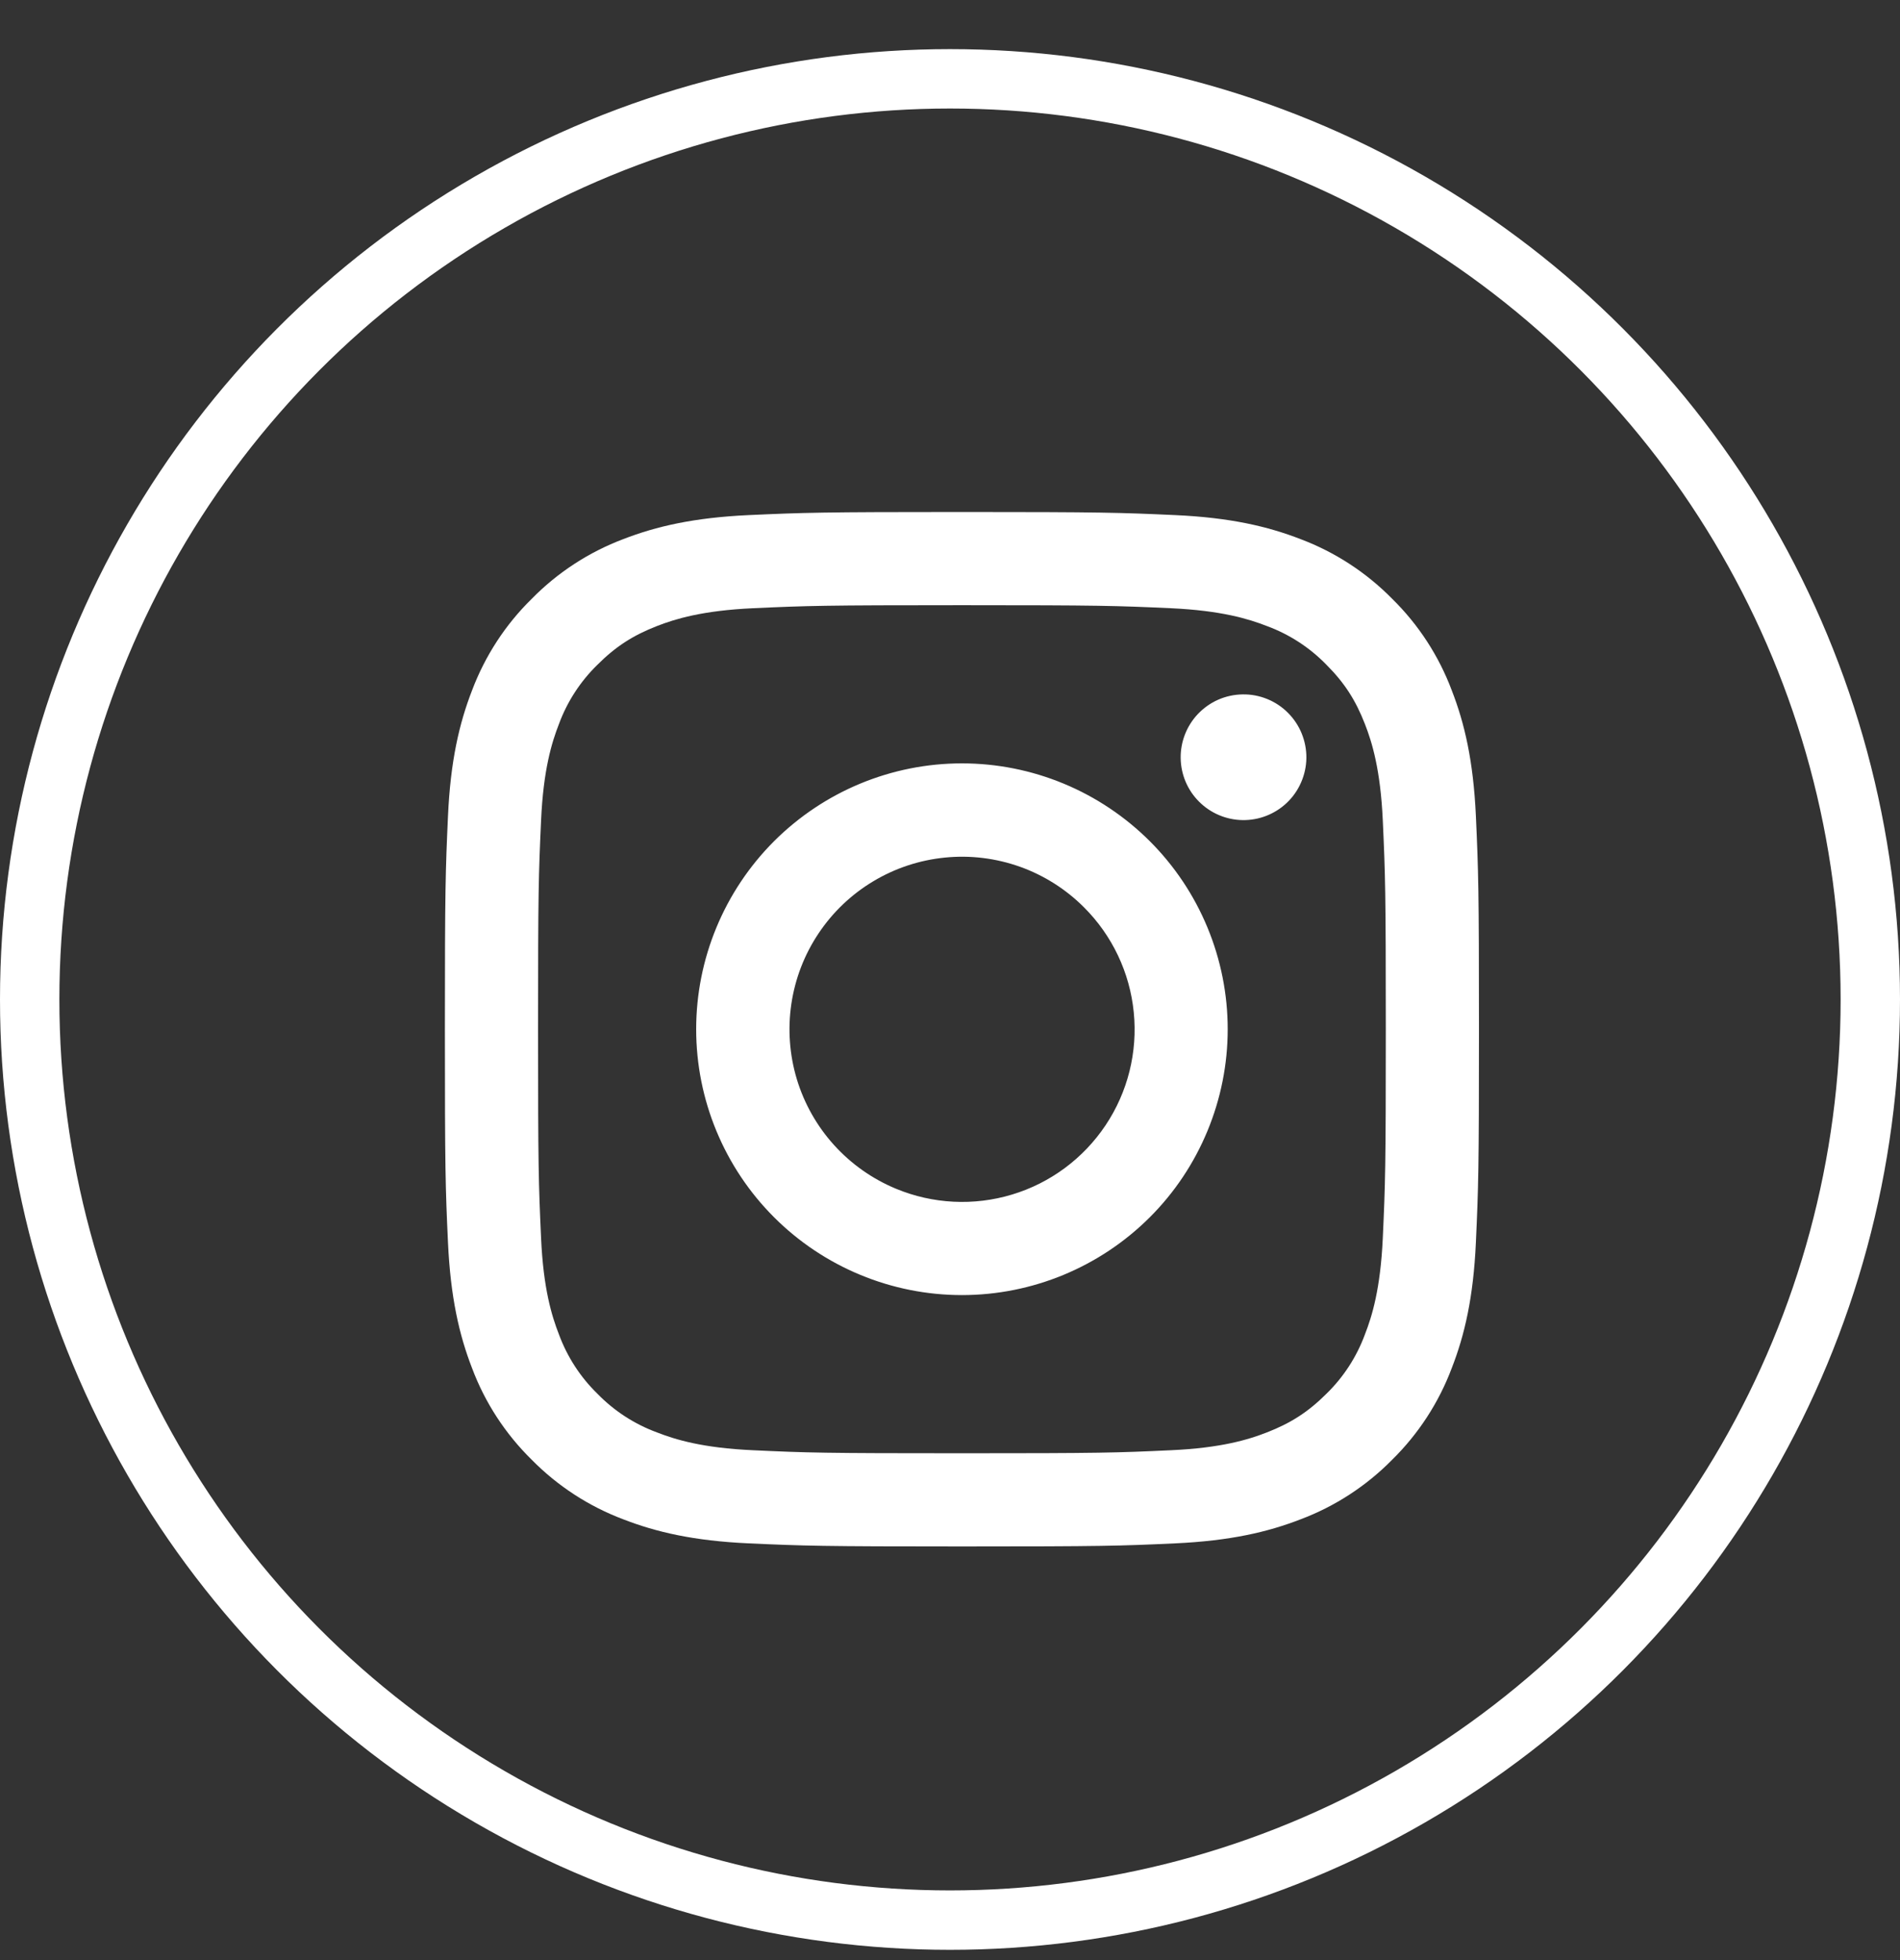 <svg width="32" height="33" viewBox="0 0 32 33" fill="none" xmlns="http://www.w3.org/2000/svg">
<rect x="0" y="0" width="32" height="33" fill="#333333" stroke="none"/>
<g clip-path="url(#clip0_10930_3102)">
<path fill-rule="evenodd" clip-rule="evenodd" d="M12.611 8.672C13.54 8.63 13.835 8.62 16.201 8.62C18.566 8.62 18.863 8.63 19.79 8.672C20.718 8.714 21.351 8.862 21.905 9.077C22.486 9.296 23.012 9.639 23.448 10.082C23.891 10.517 24.233 11.043 24.451 11.624C24.667 12.178 24.814 12.811 24.857 13.737C24.899 14.668 24.909 14.963 24.909 17.328C24.909 19.694 24.899 19.99 24.857 20.918C24.815 21.845 24.667 22.478 24.451 23.032C24.233 23.613 23.89 24.14 23.448 24.575C23.012 25.018 22.486 25.36 21.905 25.579C21.351 25.794 20.718 25.941 19.792 25.984C18.863 26.027 18.566 26.036 16.201 26.036C13.835 26.036 13.54 26.026 12.611 25.984C11.685 25.942 11.051 25.794 10.497 25.579C9.916 25.36 9.39 25.018 8.954 24.575C8.511 24.14 8.168 23.614 7.95 23.033C7.735 22.479 7.588 21.845 7.545 20.919C7.502 19.989 7.493 19.693 7.493 17.328C7.493 14.963 7.503 14.667 7.545 13.739C7.587 12.811 7.735 12.178 7.95 11.624C8.169 11.043 8.512 10.516 8.955 10.082C9.39 9.639 9.916 9.296 10.496 9.077C11.051 8.862 11.684 8.715 12.61 8.672H12.611ZM19.72 10.24C18.802 10.198 18.526 10.189 16.201 10.189C13.876 10.189 13.6 10.198 12.682 10.24C11.833 10.279 11.372 10.42 11.065 10.54C10.659 10.698 10.368 10.886 10.063 11.191C9.774 11.472 9.552 11.814 9.413 12.192C9.293 12.499 9.151 12.96 9.113 13.809C9.071 14.728 9.062 15.003 9.062 17.328C9.062 19.653 9.071 19.929 9.113 20.847C9.151 21.696 9.293 22.157 9.413 22.464C9.552 22.842 9.774 23.185 10.063 23.466C10.344 23.755 10.687 23.977 11.065 24.116C11.372 24.236 11.833 24.378 12.682 24.416C13.6 24.459 13.875 24.467 16.201 24.467C18.527 24.467 18.802 24.459 19.72 24.416C20.569 24.378 21.03 24.236 21.337 24.116C21.743 23.958 22.034 23.77 22.339 23.466C22.628 23.185 22.85 22.842 22.989 22.464C23.109 22.157 23.25 21.696 23.289 20.847C23.331 19.929 23.34 19.653 23.34 17.328C23.34 15.003 23.331 14.728 23.289 13.809C23.25 12.96 23.109 12.499 22.989 12.192C22.831 11.786 22.643 11.495 22.339 11.191C22.058 10.902 21.715 10.679 21.337 10.54C21.03 10.42 20.569 10.279 19.72 10.24ZM15.089 20.013C15.71 20.271 16.402 20.306 17.046 20.111C17.69 19.917 18.246 19.504 18.62 18.945C18.994 18.386 19.162 17.714 19.095 17.044C19.029 16.375 18.732 15.749 18.255 15.274C17.951 14.97 17.584 14.738 17.18 14.593C16.775 14.449 16.344 14.395 15.916 14.438C15.489 14.48 15.076 14.616 14.708 14.837C14.339 15.058 14.024 15.358 13.786 15.715C13.547 16.072 13.391 16.477 13.328 16.902C13.265 17.327 13.297 17.761 13.421 18.172C13.546 18.583 13.76 18.961 14.048 19.279C14.337 19.598 14.692 19.848 15.089 20.013ZM13.036 14.163C13.452 13.748 13.945 13.418 14.488 13.193C15.031 12.968 15.613 12.852 16.201 12.852C16.789 12.852 17.371 12.968 17.914 13.193C18.457 13.418 18.95 13.748 19.366 14.163C19.782 14.579 20.111 15.072 20.336 15.615C20.561 16.158 20.677 16.74 20.677 17.328C20.677 17.916 20.561 18.498 20.336 19.041C20.111 19.584 19.782 20.078 19.366 20.493C18.526 21.332 17.388 21.804 16.201 21.804C15.014 21.804 13.875 21.332 13.036 20.493C12.197 19.654 11.725 18.515 11.725 17.328C11.725 16.141 12.197 15.003 13.036 14.163ZM21.67 13.519C21.773 13.422 21.855 13.305 21.912 13.175C21.969 13.046 22 12.906 22.002 12.764C22.004 12.623 21.977 12.482 21.924 12.351C21.871 12.22 21.792 12.101 21.692 12.001C21.592 11.9 21.472 11.821 21.341 11.768C21.21 11.715 21.07 11.688 20.928 11.691C20.786 11.693 20.647 11.723 20.517 11.78C20.387 11.837 20.271 11.92 20.173 12.023C19.985 12.223 19.881 12.489 19.885 12.764C19.889 13.04 20 13.303 20.195 13.497C20.39 13.692 20.653 13.803 20.928 13.807C21.203 13.811 21.469 13.708 21.67 13.519Z" fill="white"/>
</g>
<circle cx="16" cy="16.827" r="15.5" stroke="white"/>
<defs>
<clipPath id="clip0_10930_3102">
<rect width="18.999" height="18.999" fill="white" transform="translate(6.7 7.827)"/>
</clipPath>
</defs>
</svg>
